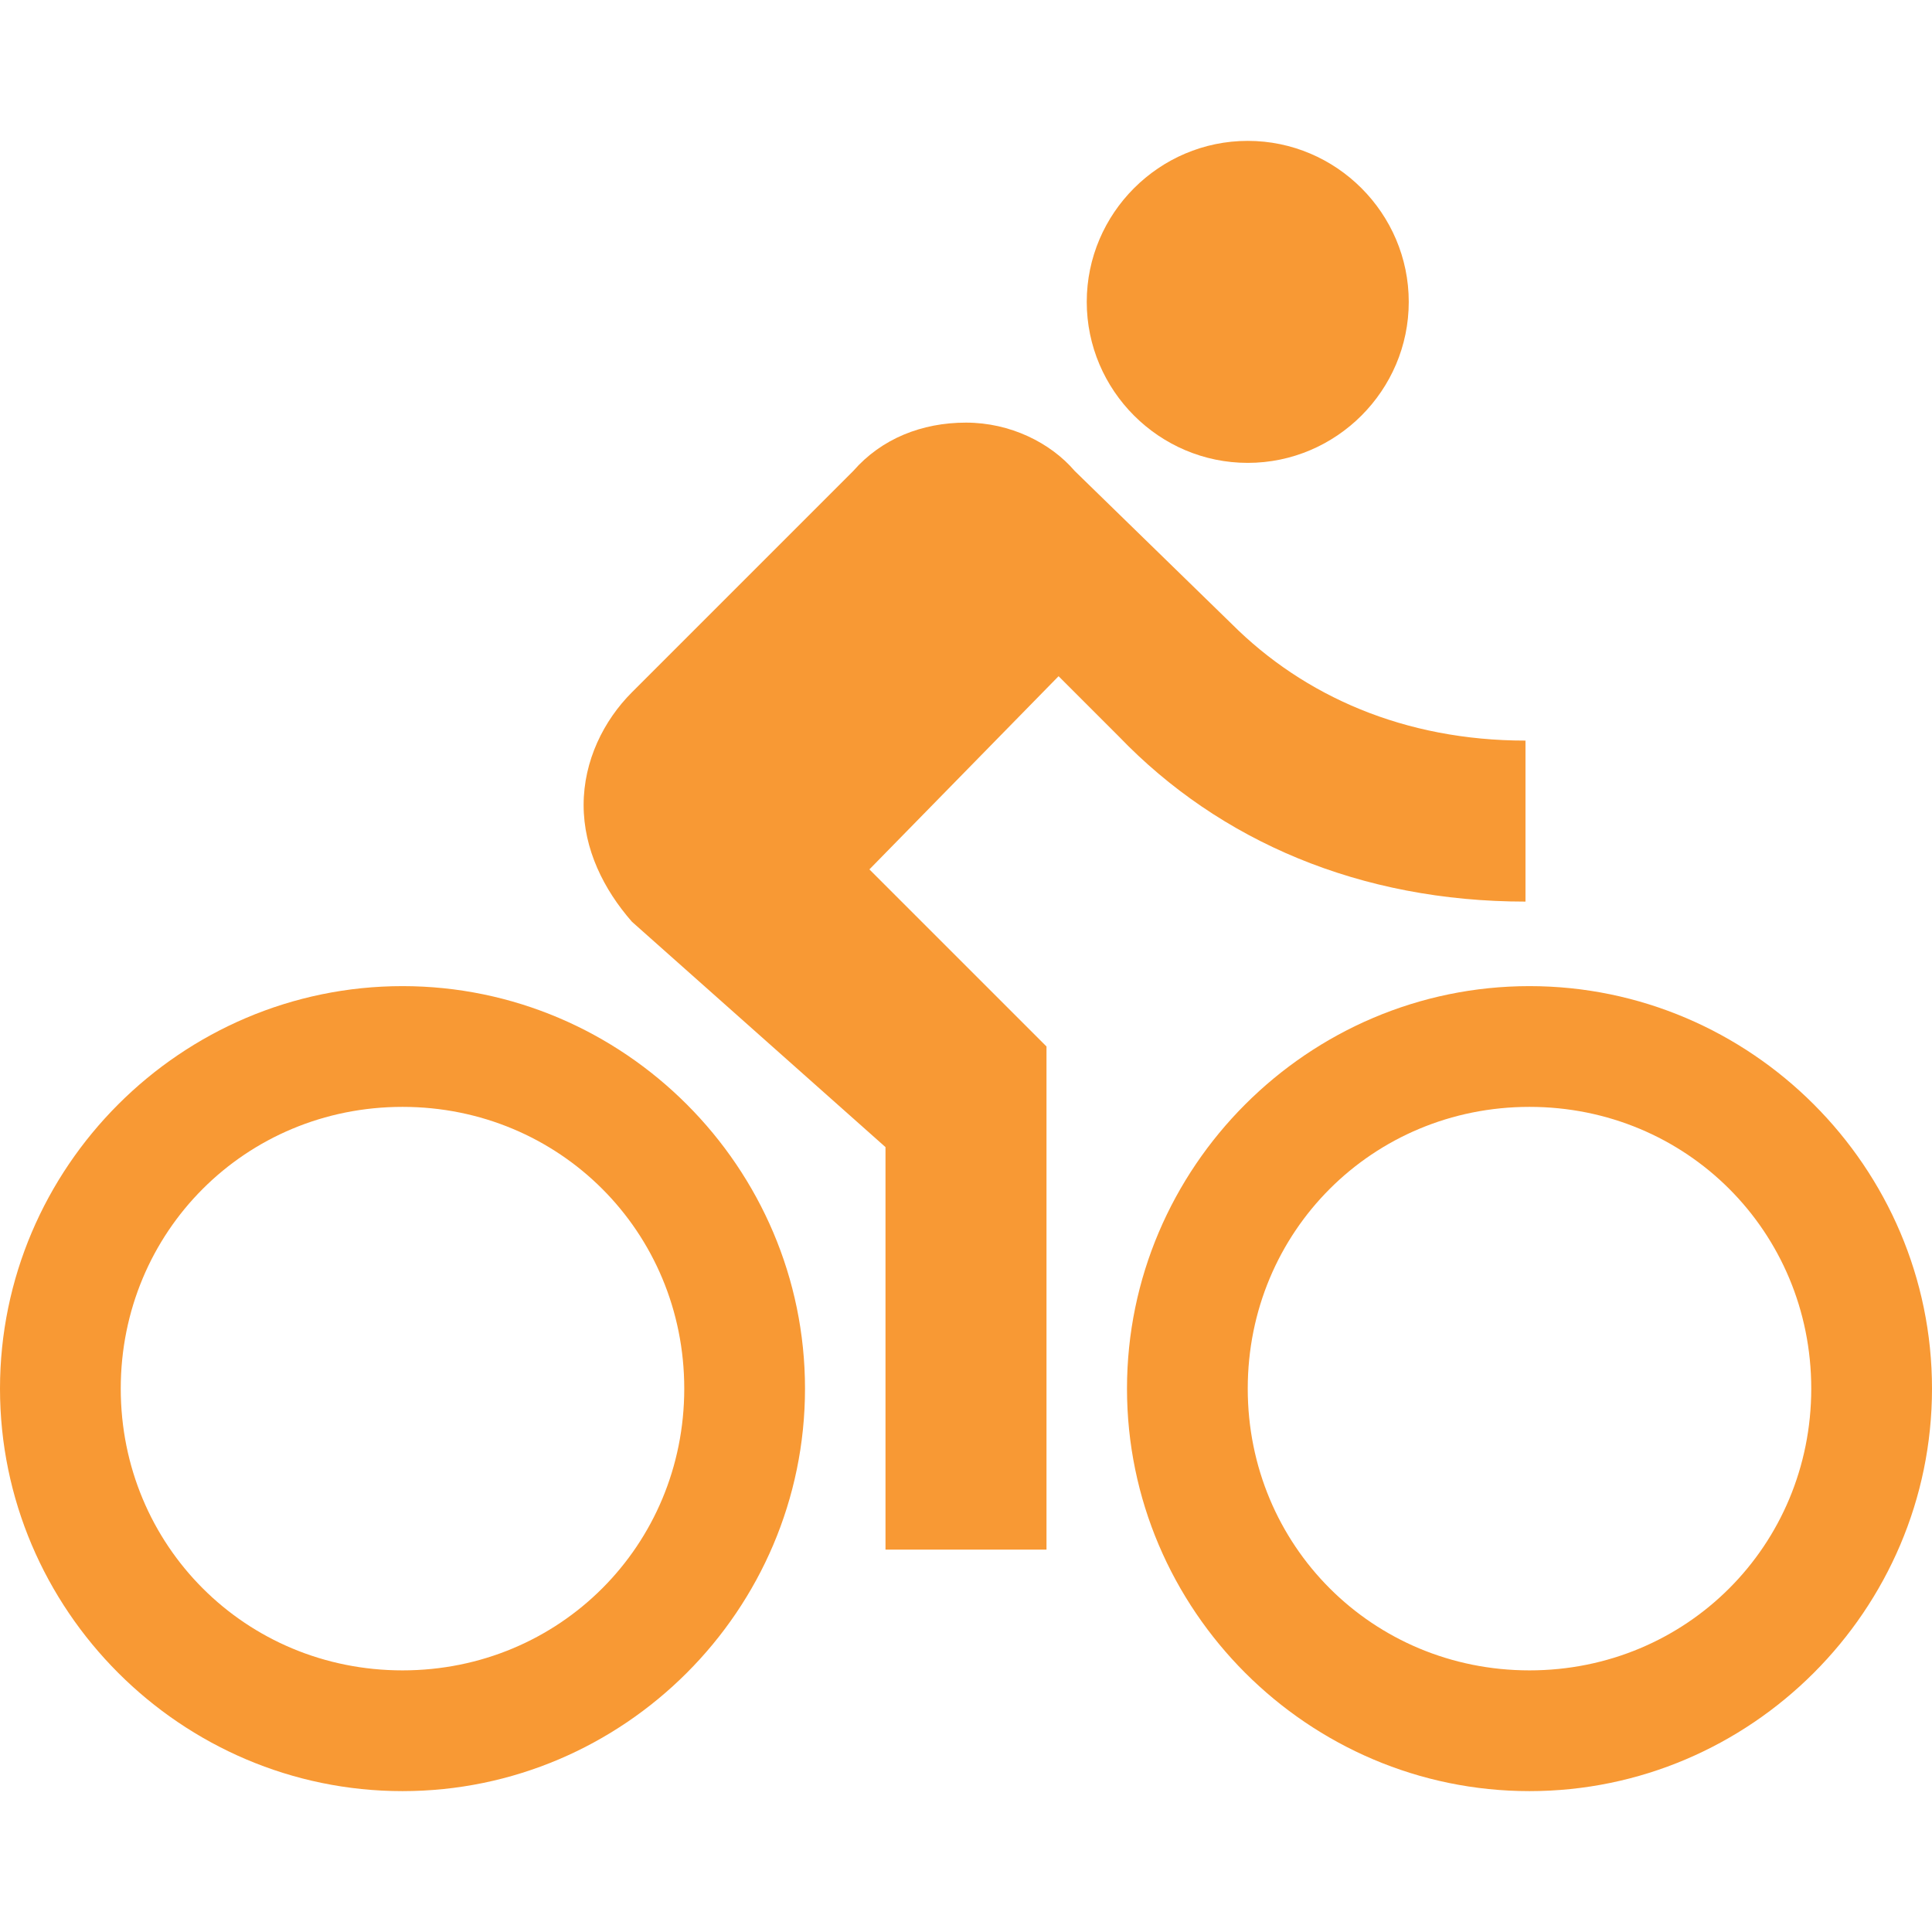 <?xml version="1.0" encoding="UTF-8"?> <svg xmlns="http://www.w3.org/2000/svg" xmlns:xlink="http://www.w3.org/1999/xlink" xmlns:svgjs="http://svgjs.com/svgjs" width="512" height="512" x="0" y="0" viewBox="0 0 512 512" style="enable-background:new 0 0 512 512" xml:space="preserve" class=""> <g> <path d="M330.667 122.667c23.467 0 42.667-19.2 42.667-42.667s-19.2-42.667-42.667-42.667S288 56.533 288 80s19.2 42.667 42.667 42.667zM106.667 261.333C48 261.333 0 309.333 0 368s48 106.667 106.667 106.667 106.667-48 106.667-106.667-48.001-106.667-106.667-106.667zm0 181.334C65.067 442.667 32 409.6 32 368s33.067-74.667 74.667-74.667S181.334 326.4 181.334 368s-33.067 74.667-74.667 74.667z" fill="#f89934" data-original="#000000" opacity="1" class=""></path> <path d="M404.267 238.933v-42.667c-32 0-58.667-11.733-77.867-30.933L284.8 124.8c-6.4-7.467-17.067-12.8-28.8-12.8s-22.4 4.267-29.867 12.8l-58.667 58.667c-7.467 7.467-12.8 18.133-12.8 29.867s5.333 22.4 12.8 30.933l67.2 59.733v106.667h42.667V277.333L230.4 230.4l50.133-51.2 16 16c26.667 27.733 64 43.733 107.734 43.733z" fill="#f89934" data-original="#000000" opacity="1" class=""></path> <path d="M405.333 261.333c-58.667 0-106.667 48-106.667 106.667s48 106.667 106.667 106.667S512 426.667 512 368s-48-106.667-106.667-106.667zm0 181.334c-41.6 0-74.667-33.067-74.667-74.667s33.067-74.667 74.667-74.667S480 326.4 480 368s-33.067 74.667-74.667 74.667z" fill="#f89934" data-original="#000000" opacity="1" class=""></path> </g> </svg> 